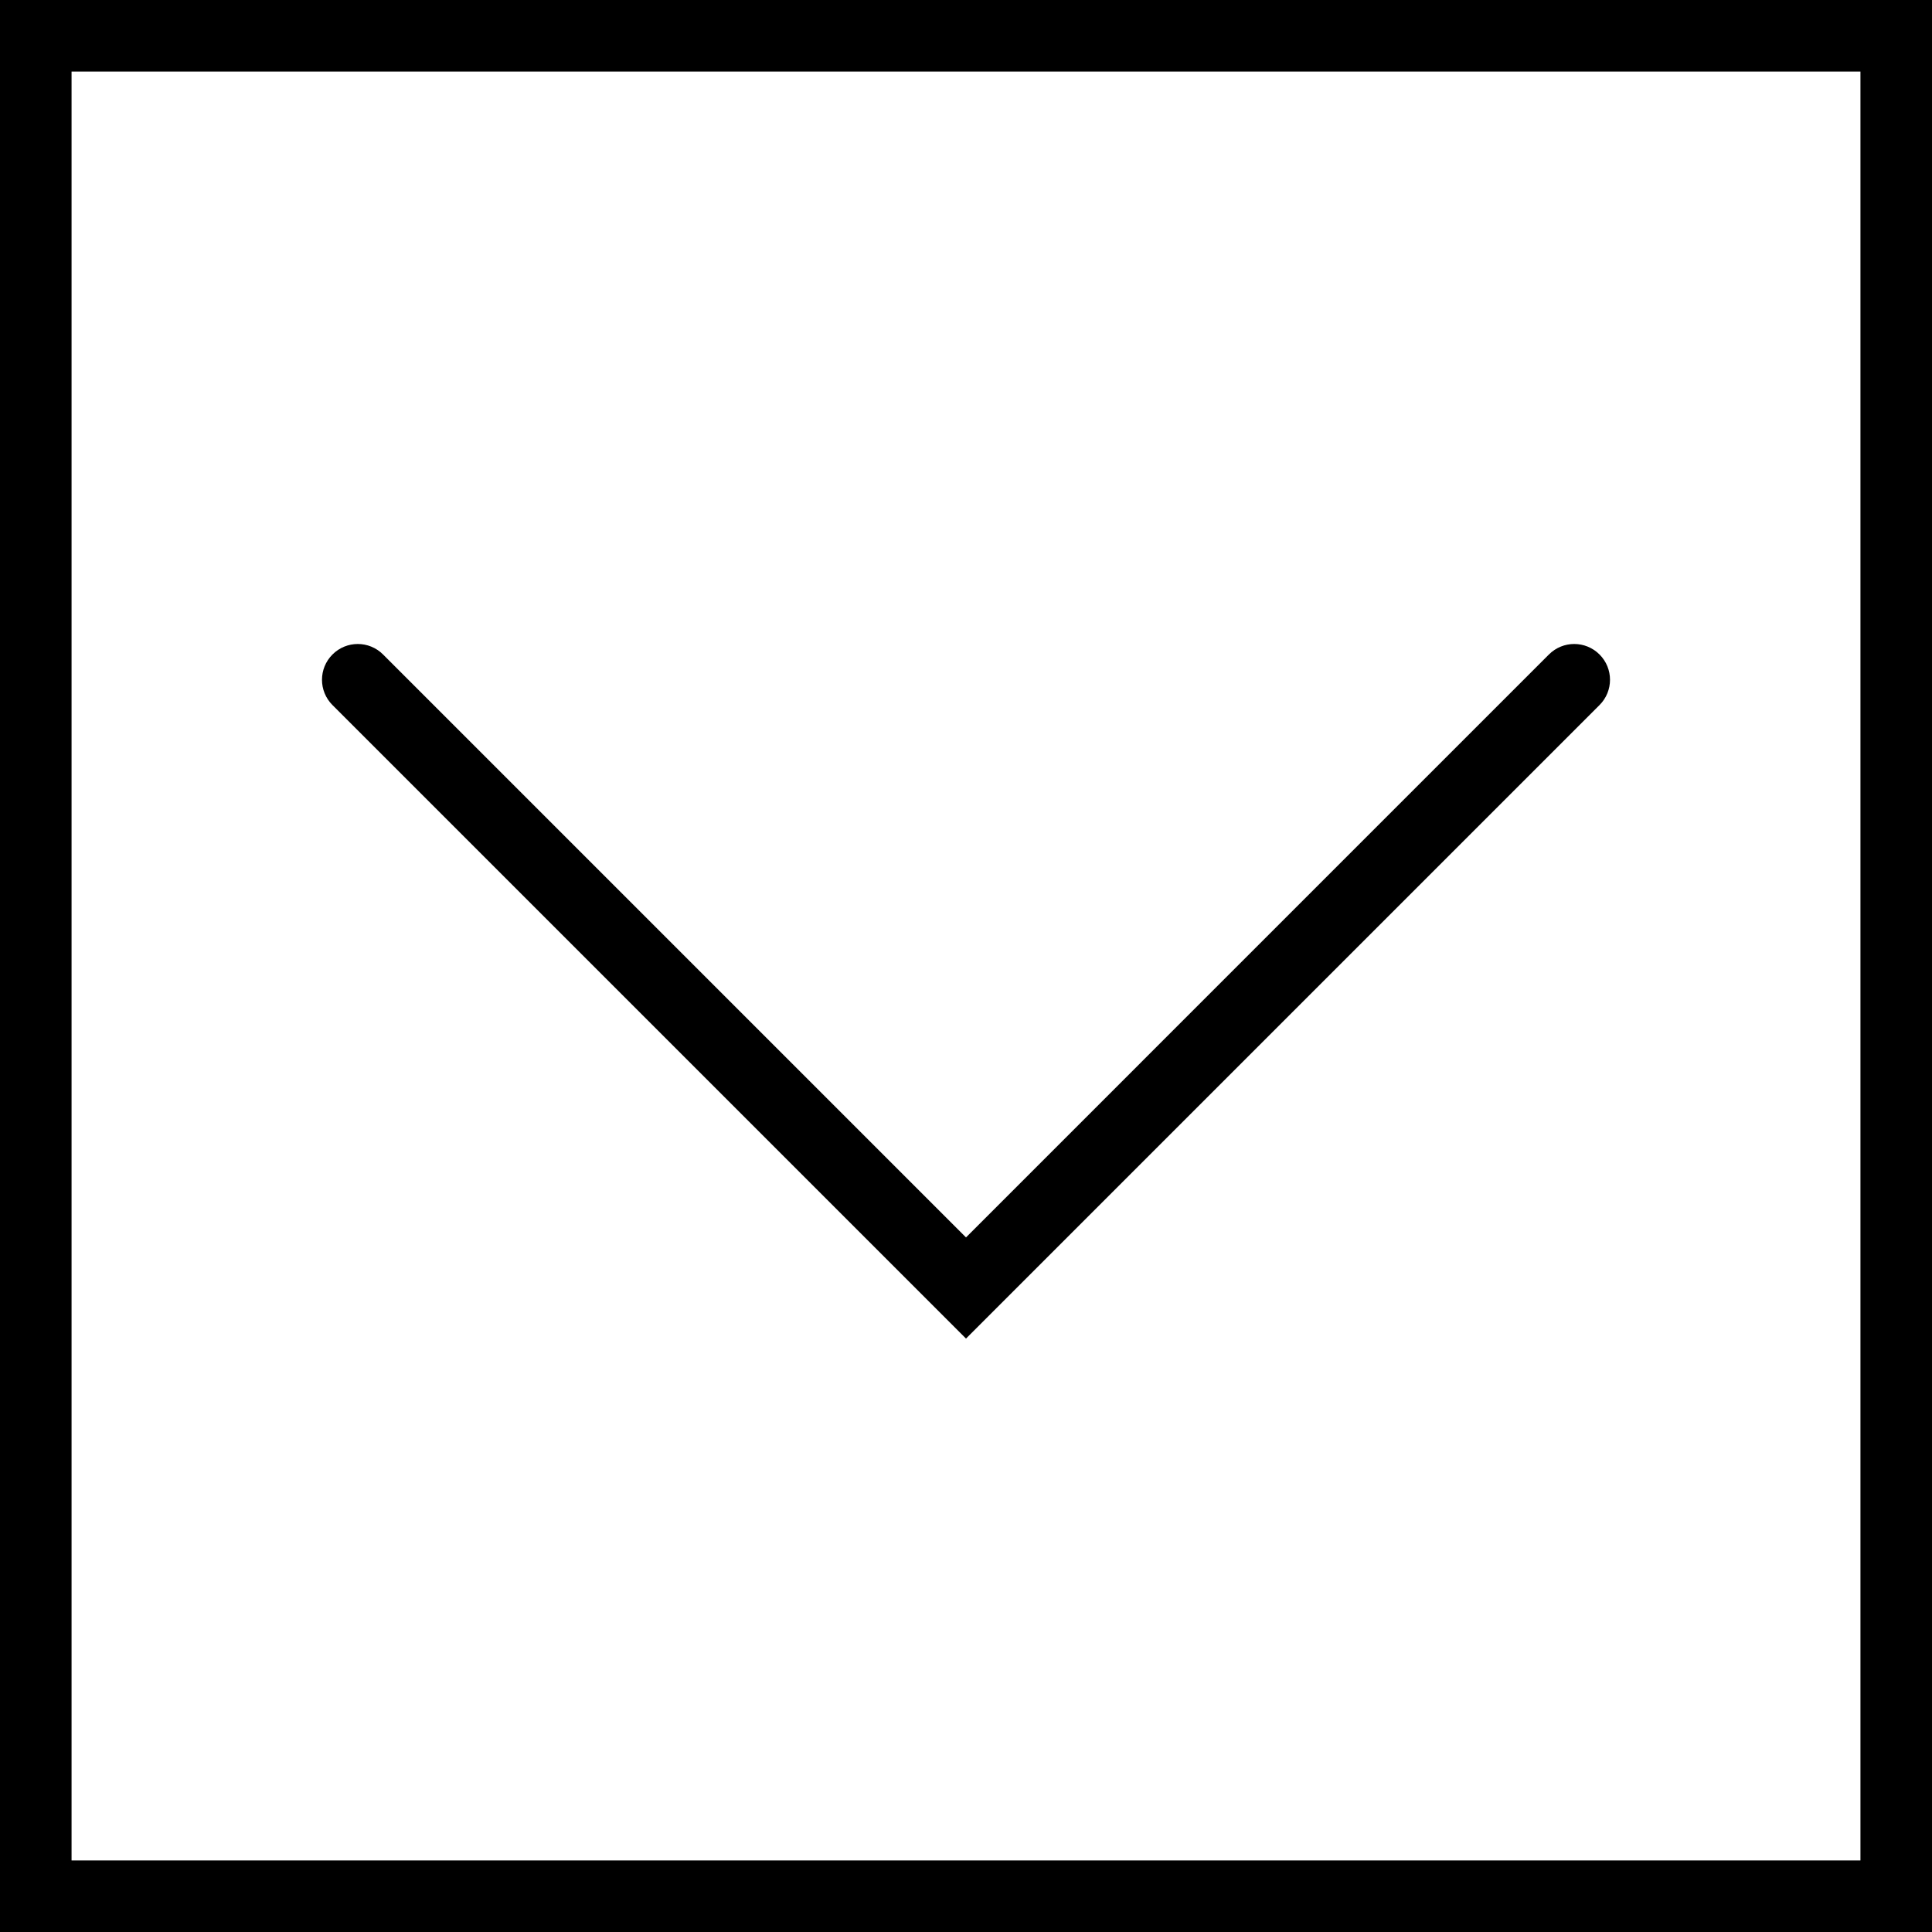 <?xml version="1.0" encoding="iso-8859-1"?>
<!-- Uploaded to: SVG Repo, www.svgrepo.com, Generator: SVG Repo Mixer Tools -->
<!DOCTYPE svg PUBLIC "-//W3C//DTD SVG 1.1//EN" "http://www.w3.org/Graphics/SVG/1.1/DTD/svg11.dtd">
<svg fill="#000000" height="800px" width="800px" version="1.1" id="Capa_1" xmlns="http://www.w3.org/2000/svg" xmlns:xlink="http://www.w3.org/1999/xlink" 
	 viewBox="0 0 54 54" xml:space="preserve">
<g>
	<path d="M0,0v54h54V0H0z M52,52H2V2h50V52z"/>
	<path d="M27,37.414l17.707-17.707c0.391-0.391,0.391-1.023,0-1.414s-1.023-0.391-1.414,0L27,34.586L10.707,18.293
		c-0.391-0.391-1.023-0.391-1.414,0s-0.391,1.023,0,1.414L27,37.414z"/>
</g>
</svg>
